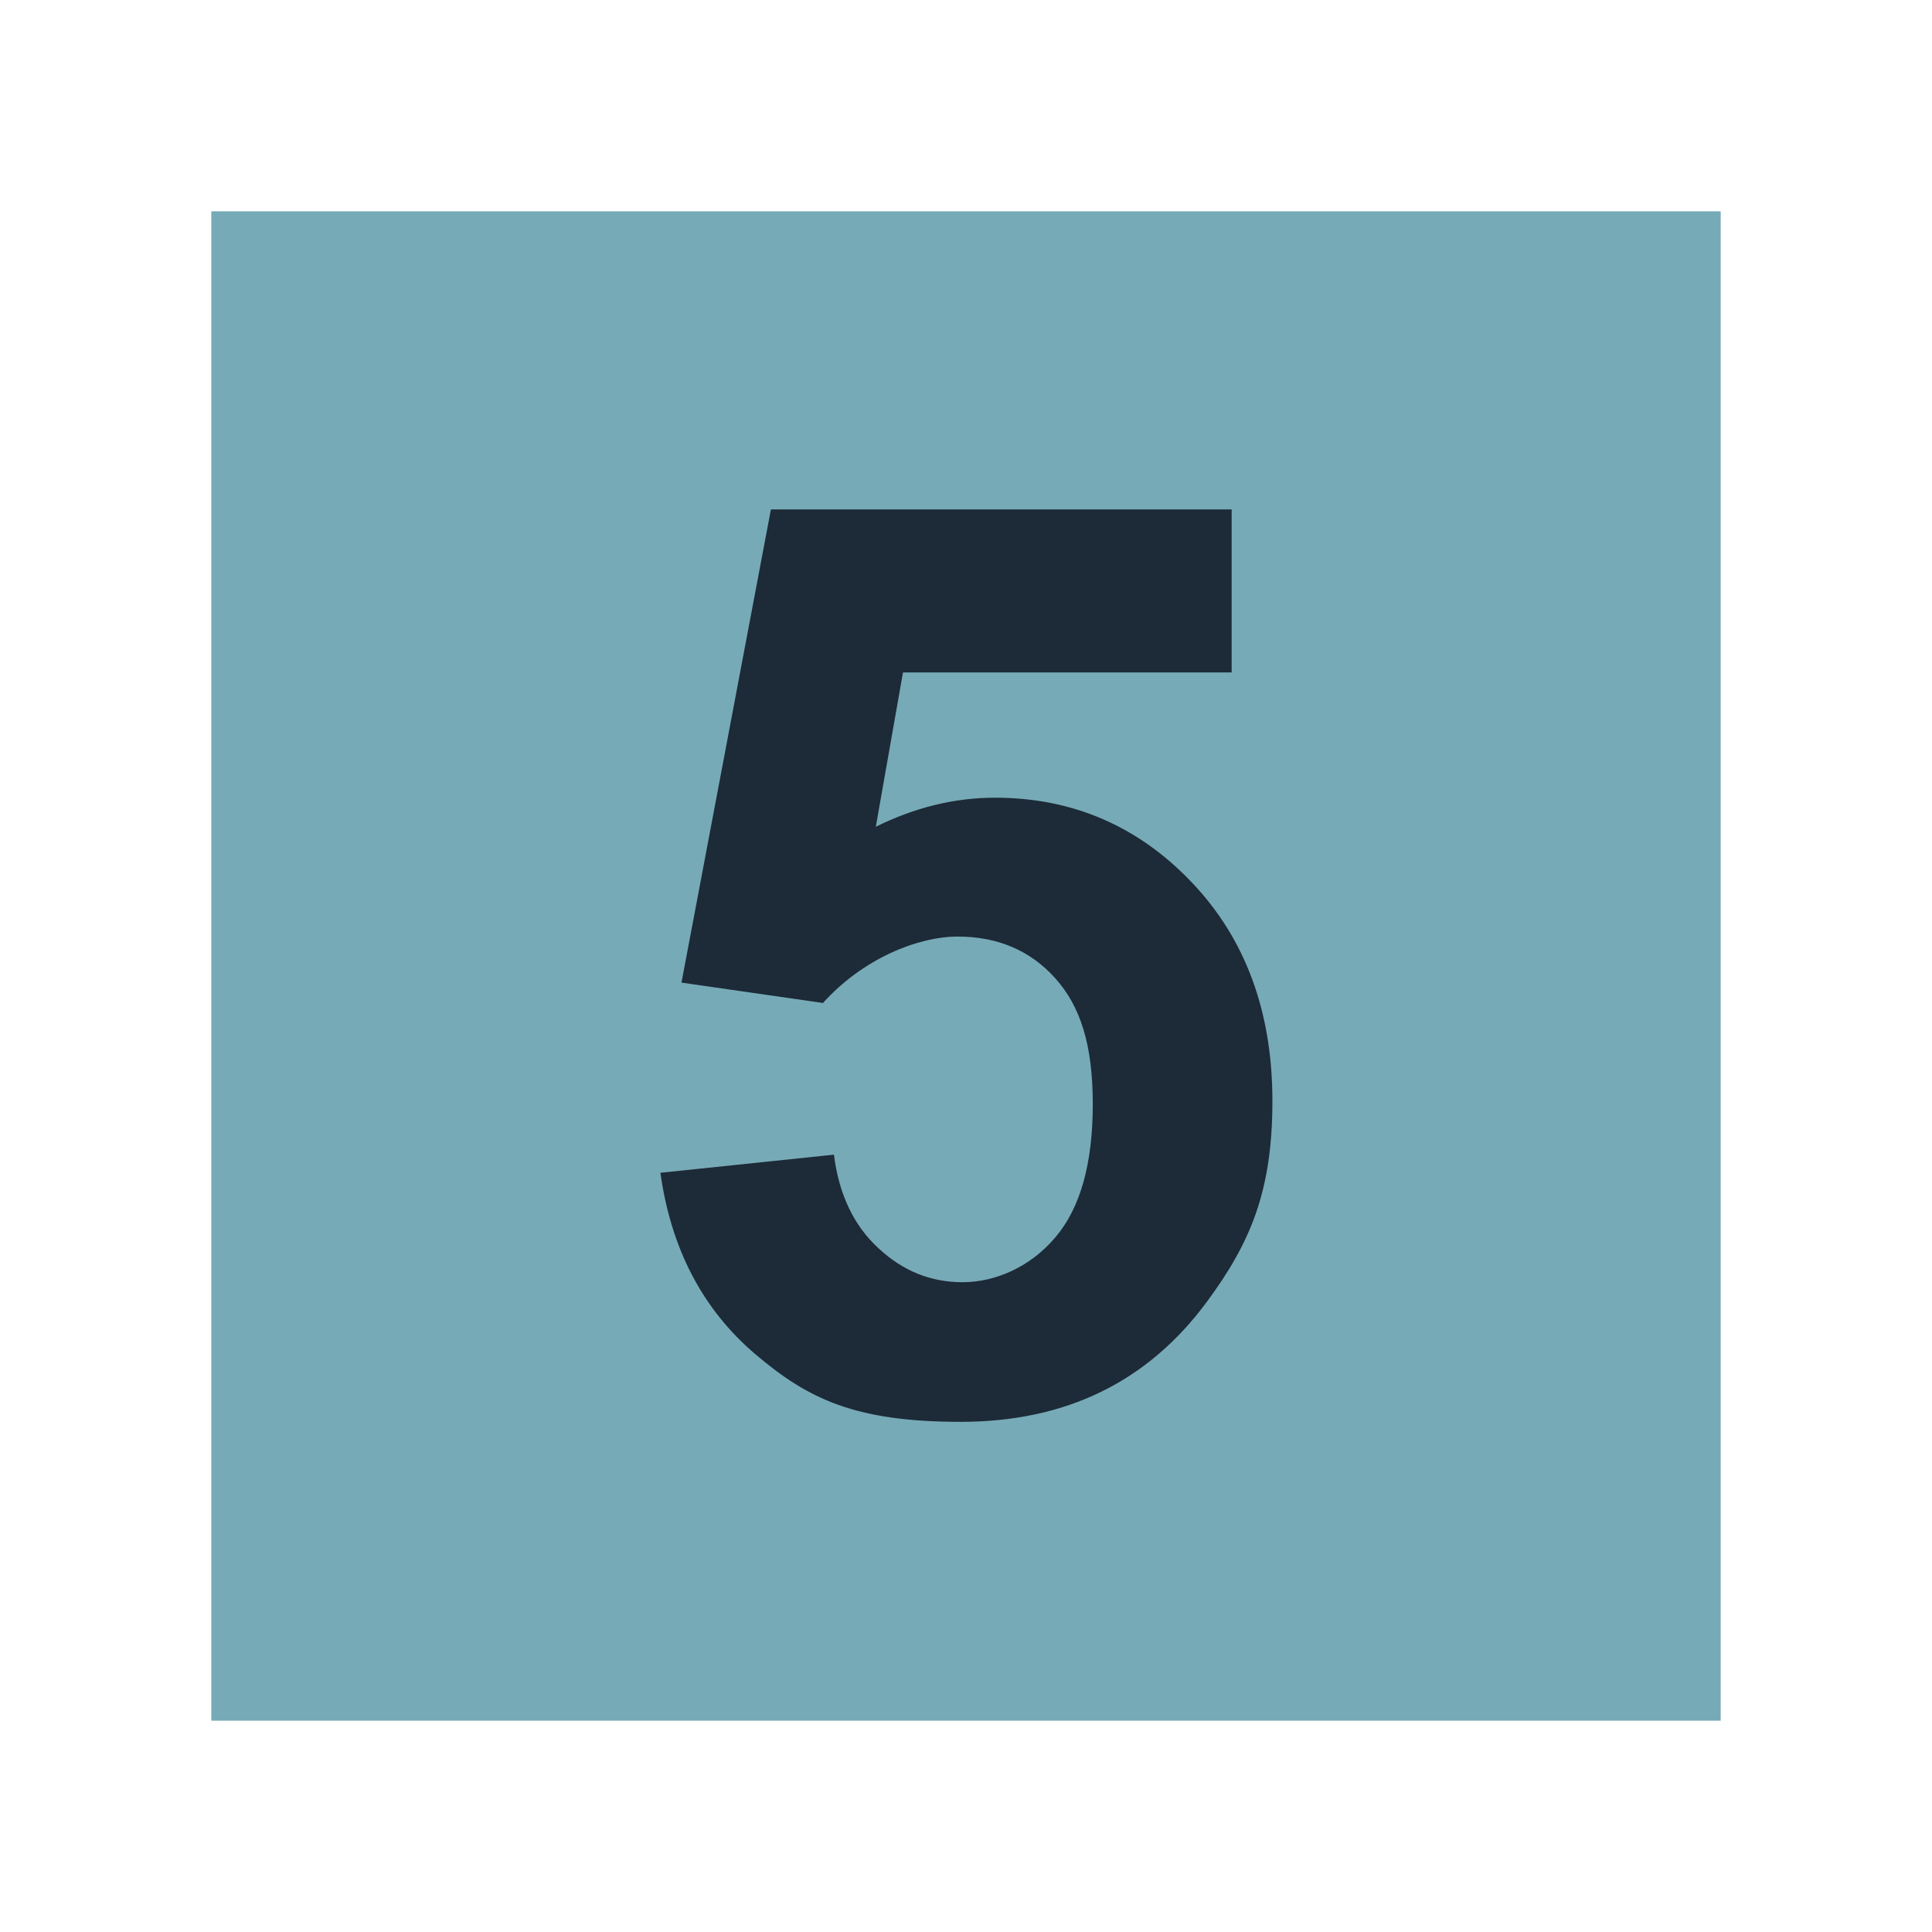 <?xml version="1.0" encoding="UTF-8"?>
<svg xmlns="http://www.w3.org/2000/svg" id="Layer_1" version="1.1" viewBox="0 0 512 512">
  <defs>
    <style>
      .st0 {
        fill: #76aab6;
        fill-rule: evenodd;
      }

      .st1 {
        fill: #1d2a38;
      }

      .st2 {
        isolation: isolate;
      }
    </style>
  </defs>
  <path class="st0" d="M456,56v400H56V56h400Z"></path>
  <g class="st2">
    <g class="st2">
      <path class="st1" d="M175,310.8l46-4.8c1.3,10.4,5.2,18.7,11.7,24.7,6.5,6.1,13.9,9.1,22.4,9.1s17.8-3.9,24.5-11.8c6.7-7.8,10-19.6,10-35.4s-3.3-25.9-9.9-33.3c-6.6-7.4-15.3-11.1-25.9-11.1s-25.2,5.9-35.7,17.6l-37.5-5.4,23.7-125.4h122.1v43.2h-87.1l-7.2,40.9c10.3-5.1,20.8-7.7,31.6-7.7,20.5,0,37.9,7.5,52.1,22.4,14.2,14.9,21.4,34.2,21.4,58s-5.8,37.5-17.3,53.1c-15.7,21.3-37.4,31.9-65.3,31.9s-40.4-6-54.4-17.9c-14-11.9-22.4-28-25.2-48.2Z"></path>
    </g>
  </g>
</svg>
